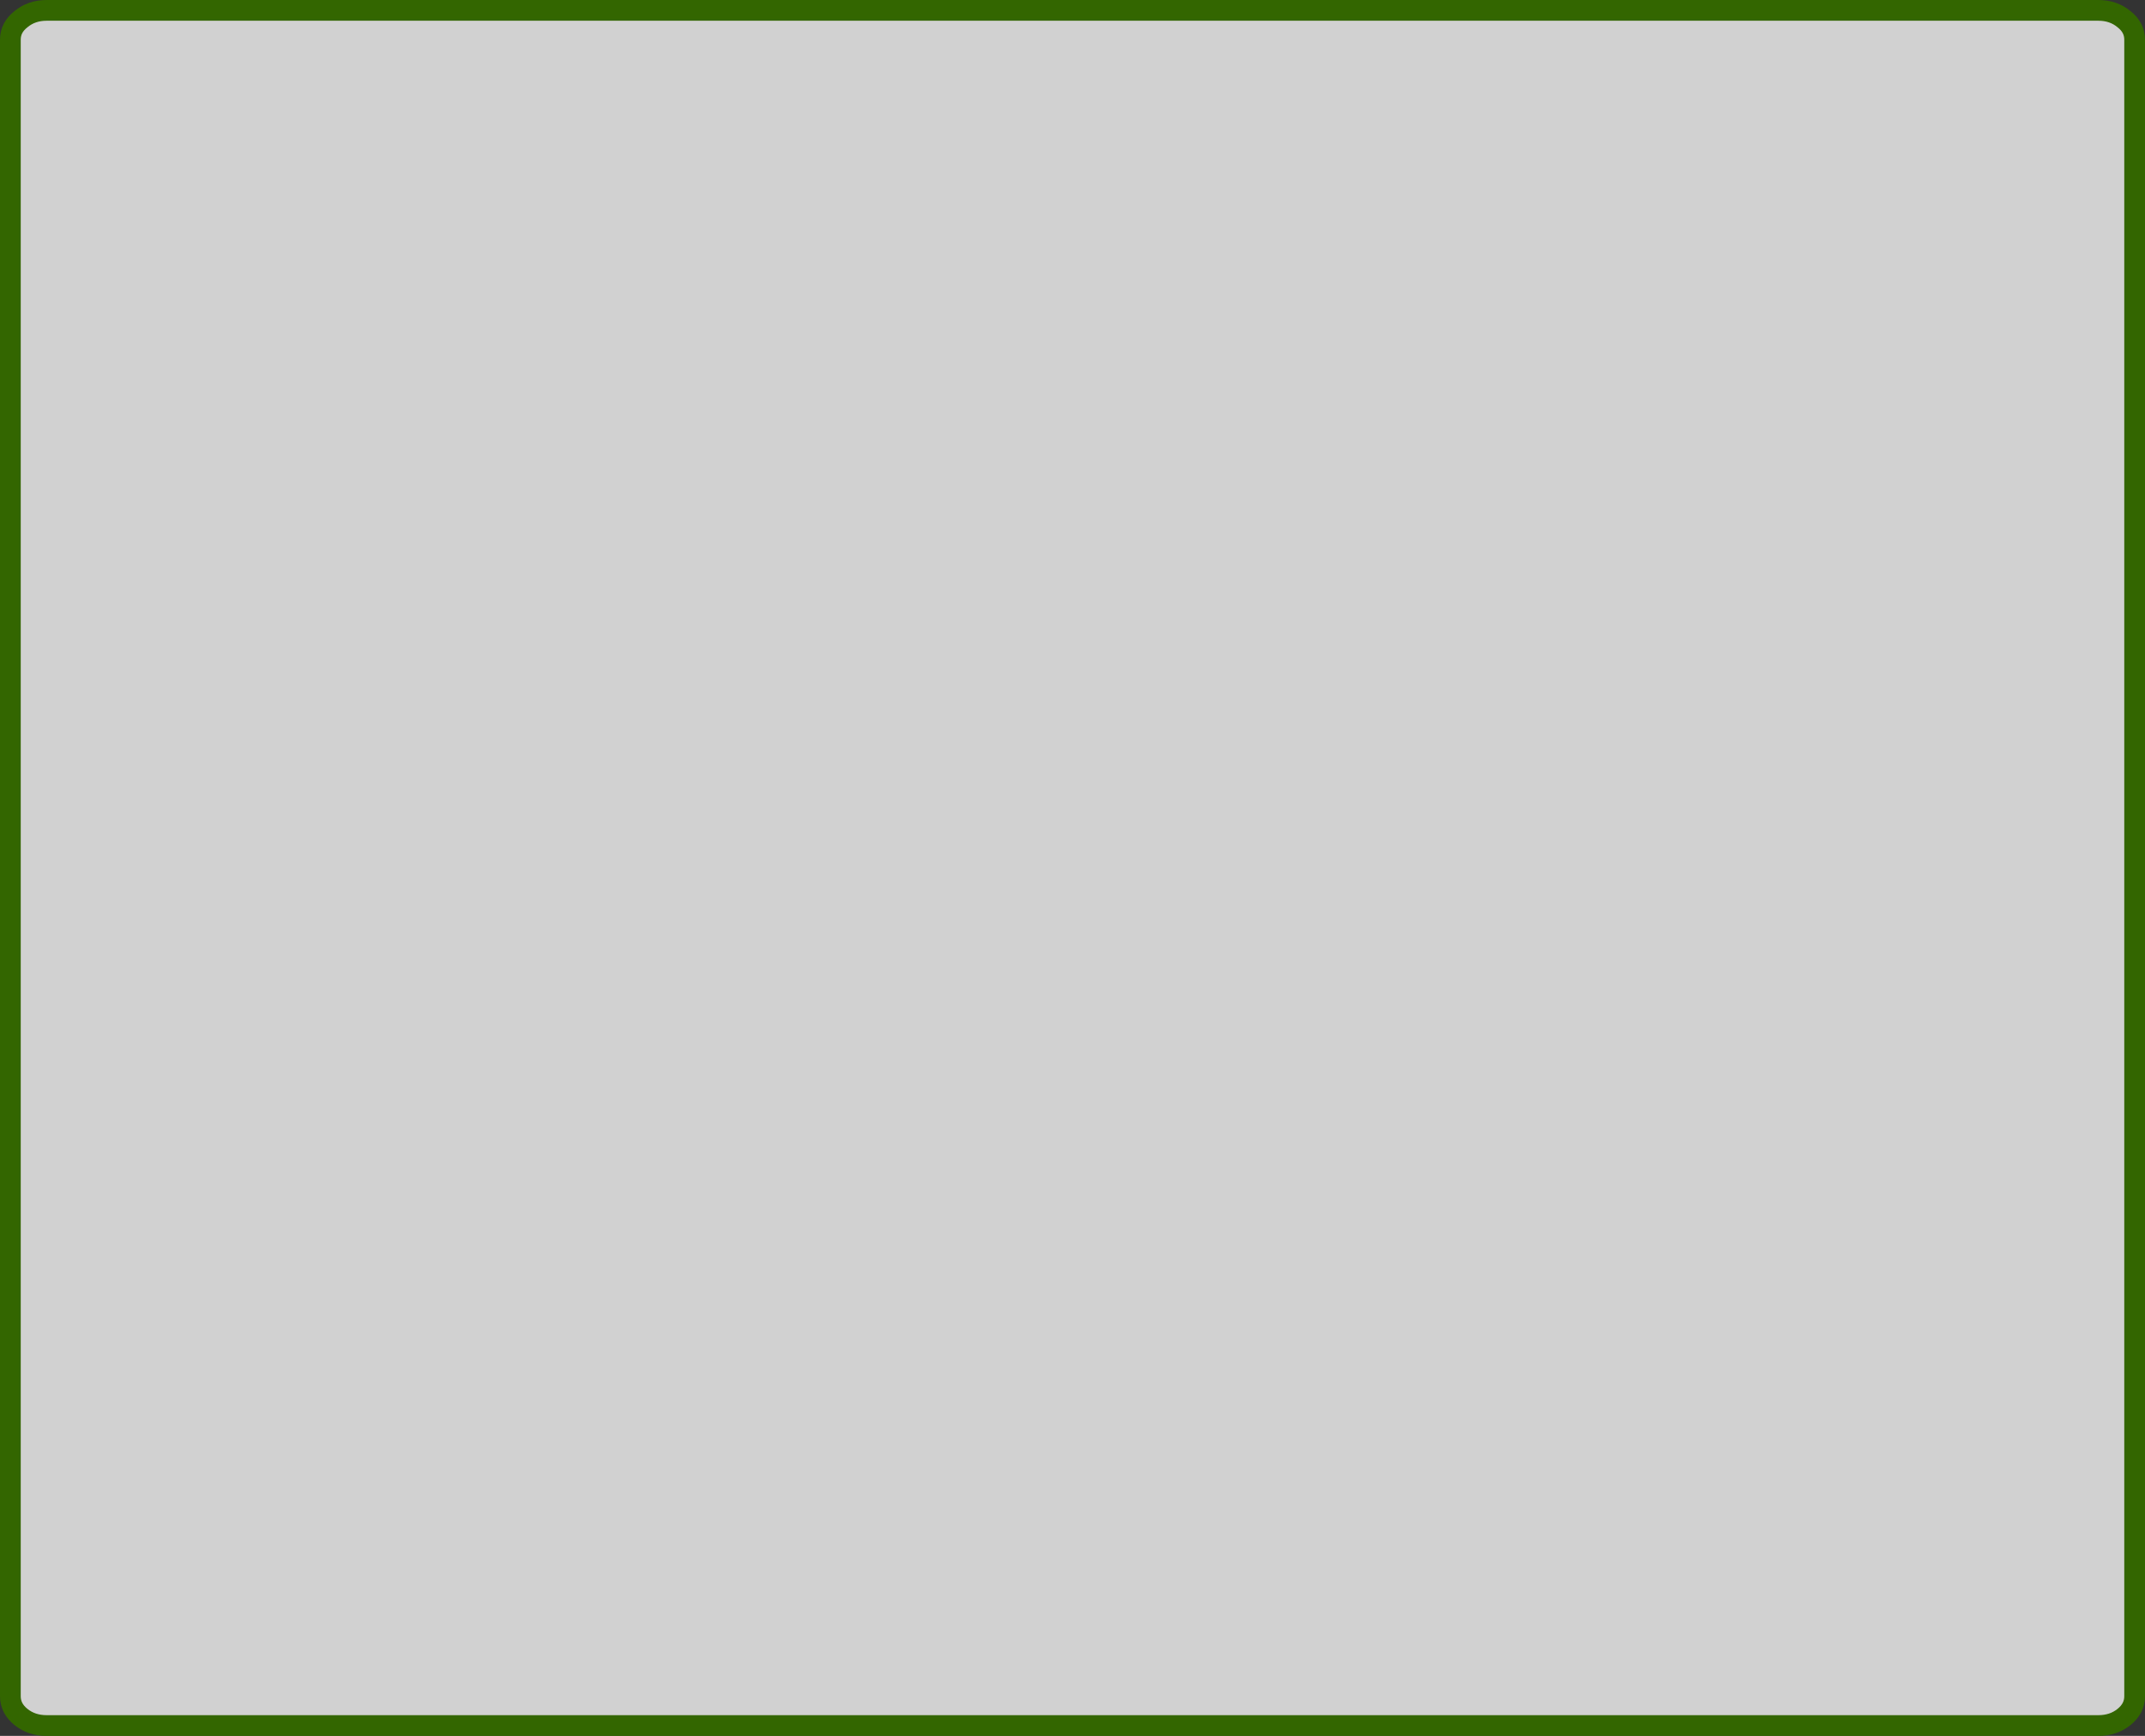 <?xml version="1.0" encoding="UTF-8" standalone="no"?>
<svg xmlns:xlink="http://www.w3.org/1999/xlink" height="334.95px" width="413.95px" xmlns="http://www.w3.org/2000/svg">
  <rect width="100%" height="100%" fill="#333333" stroke="none"/>
  <g transform="matrix(1.0, 0.0, 0.0, 1.0, 206.95, 167.45)">
    <path d="M202.95 -163.75 Q205.0 -162.15 205.0 -159.8 L205.0 159.85 Q205.0 162.2 202.95 163.85 200.9 165.5 198.0 165.5 L-197.95 165.5 Q-200.85 165.5 -202.9 163.85 -204.95 162.2 -204.95 159.85 L-204.95 -159.8 Q-204.95 -162.15 -202.9 -163.75 -200.85 -165.45 -197.95 -165.45 L198.0 -165.45 Q200.9 -165.45 202.95 -163.75" fill="#ffffff" fill-opacity="0.773" fill-rule="evenodd" stroke="none"/>
    <path d="M202.95 -163.75 Q200.9 -165.45 198.0 -165.45 L-197.95 -165.45 Q-200.85 -165.45 -202.9 -163.75 -204.95 -162.15 -204.95 -159.8 L-204.95 159.85 Q-204.95 162.2 -202.9 163.85 -200.85 165.5 -197.95 165.5 L198.0 165.5 Q200.9 165.5 202.95 163.85 205.0 162.2 205.0 159.85 L205.0 -159.8 Q205.0 -162.15 202.95 -163.75 Z" fill="none" stroke="#336600" stroke-linecap="round" stroke-linejoin="round" stroke-width="4.0"/>
  </g>
</svg>
